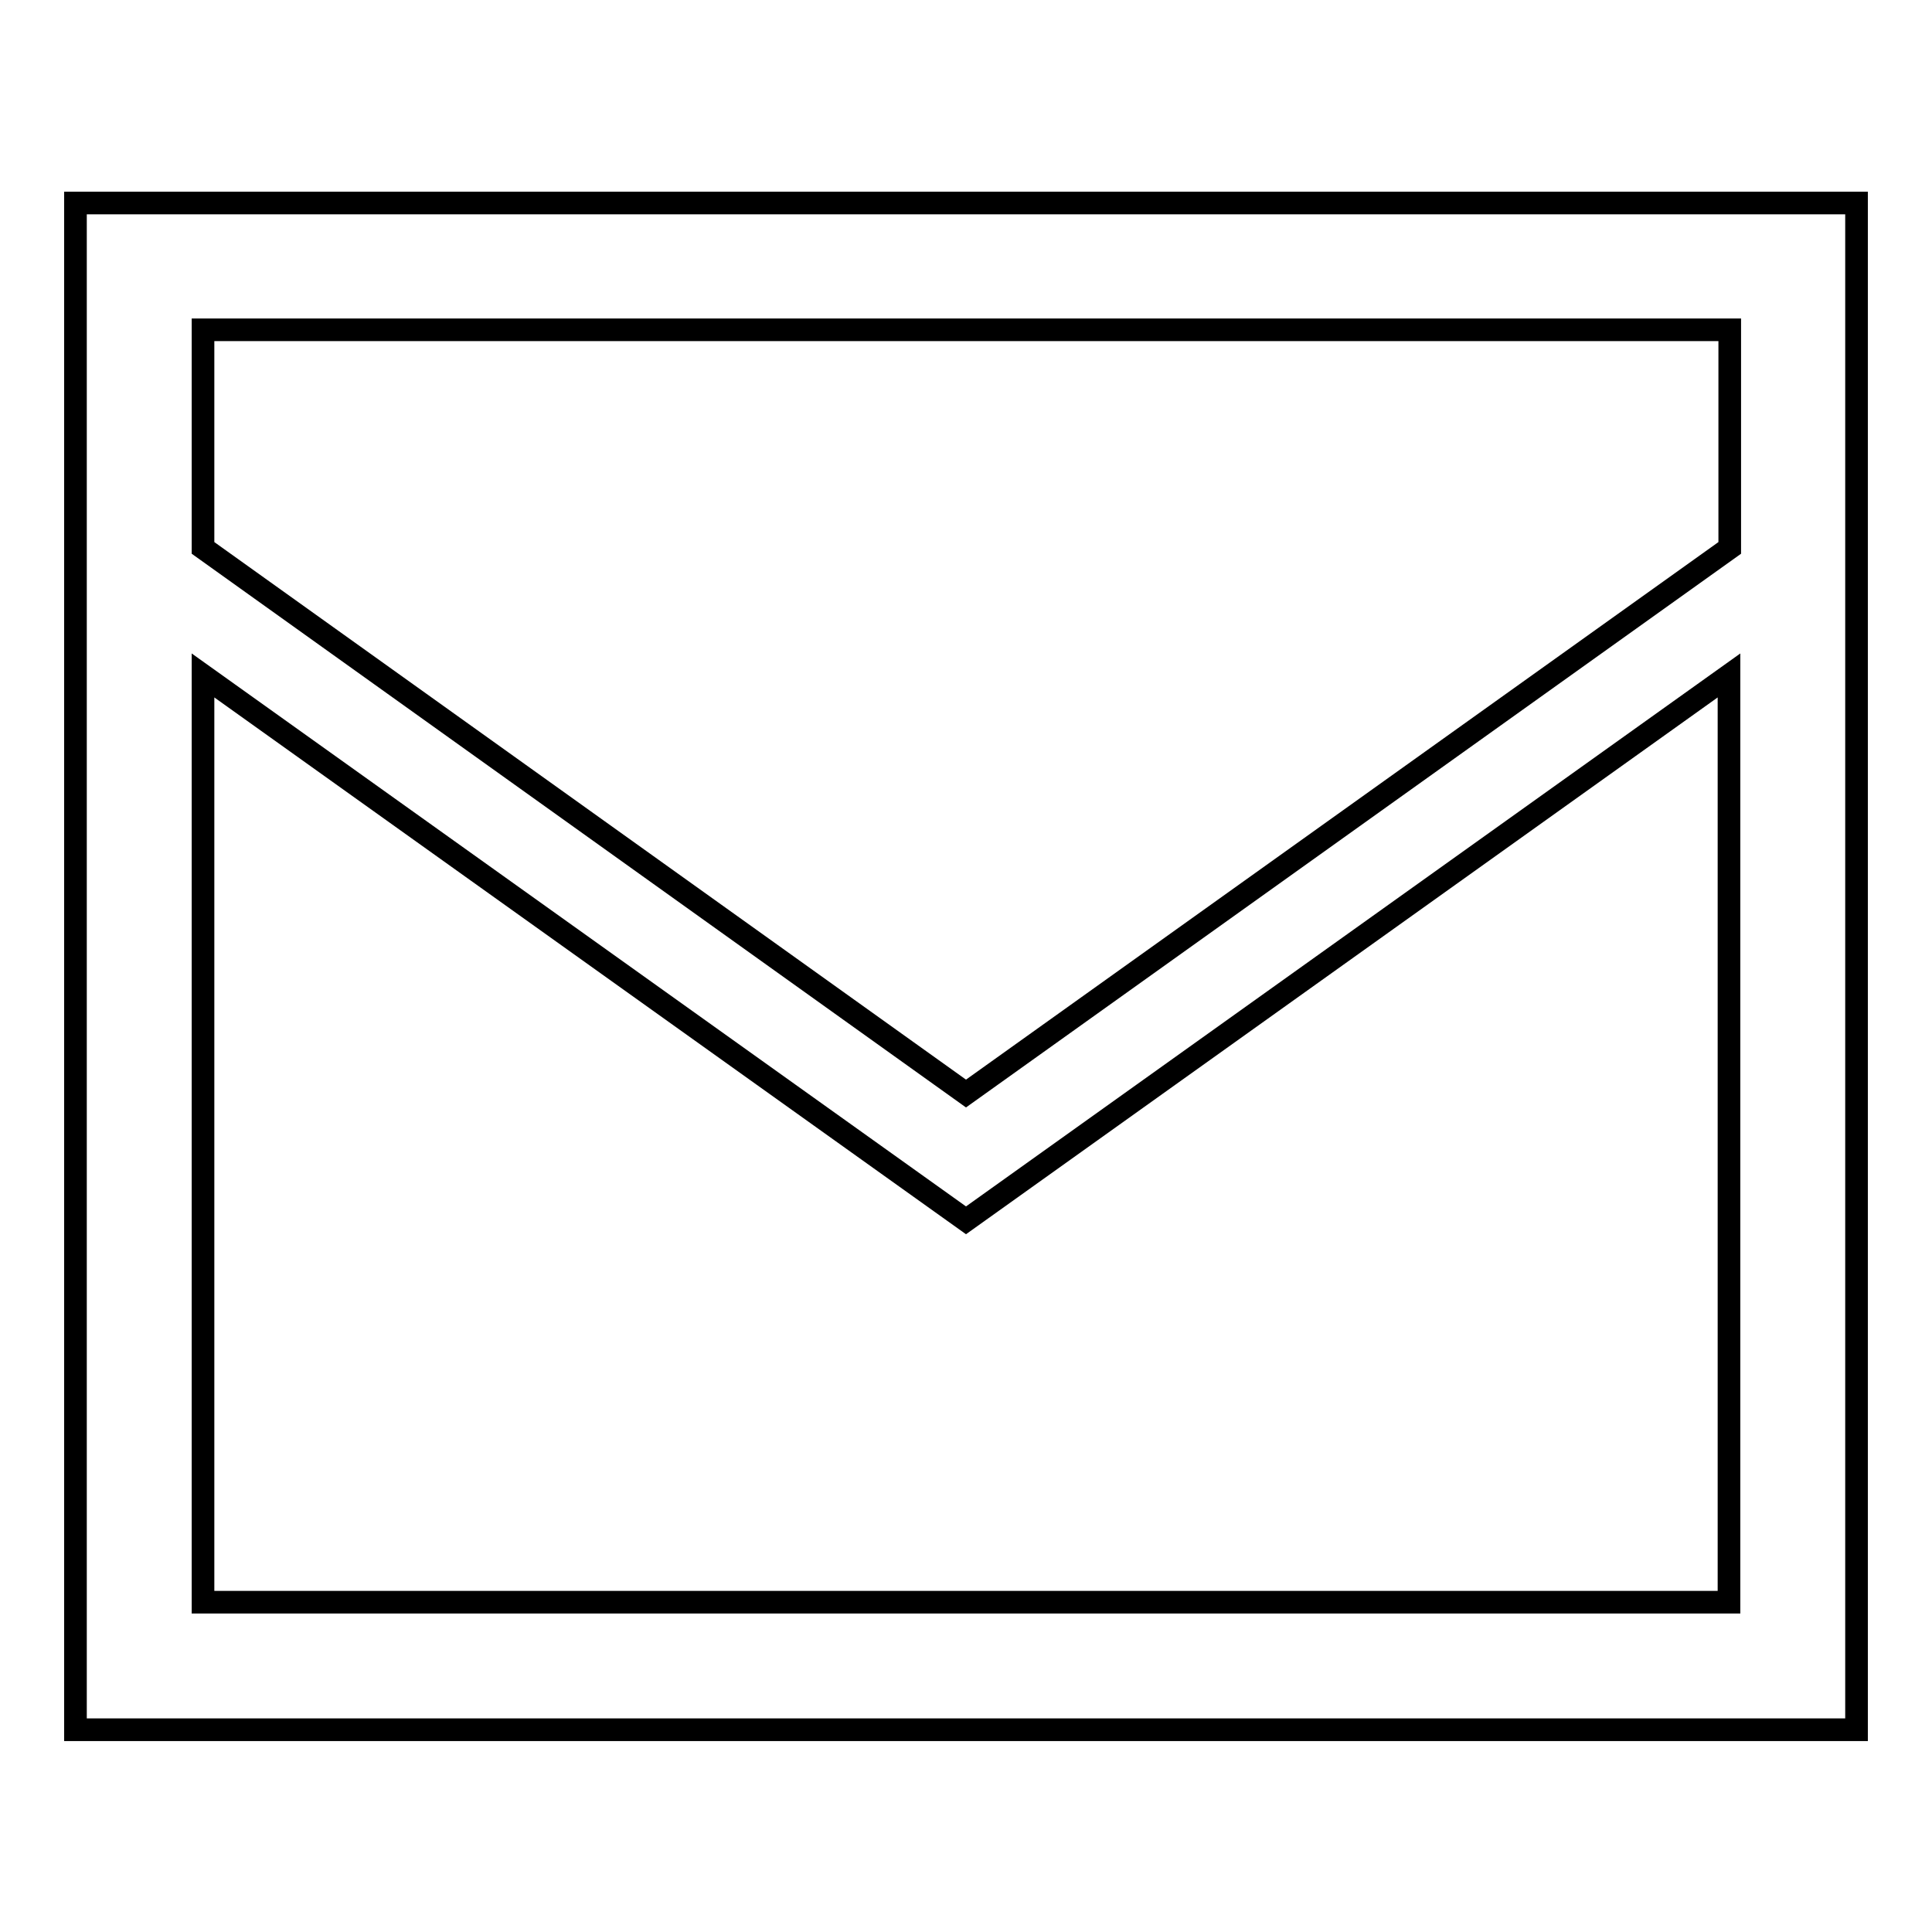 <?xml version="1.0" encoding="utf-8"?>
<!-- Svg Vector Icons : http://www.onlinewebfonts.com/icon -->
<!DOCTYPE svg PUBLIC "-//W3C//DTD SVG 1.1//EN" "http://www.w3.org/Graphics/SVG/1.1/DTD/svg11.dtd">
<svg version="1.1" xmlns="http://www.w3.org/2000/svg" xmlns:xlink="http://www.w3.org/1999/xlink" x="0px" y="0px" viewBox="0 0 256 256" enable-background="new 0 0 256 256" xml:space="preserve">
<g><g><path stroke-width="3" fill-opacity="0" stroke="#000000"  d="M10,26.9v202.3h236V26.9H10z M229.1,212.3H26.9V89.5L128,161.7l101.1-72.2V212.3z M128,144.9L26.9,72.6V43.7h202.3v28.9L128,144.9z"/></g></g>
</svg>